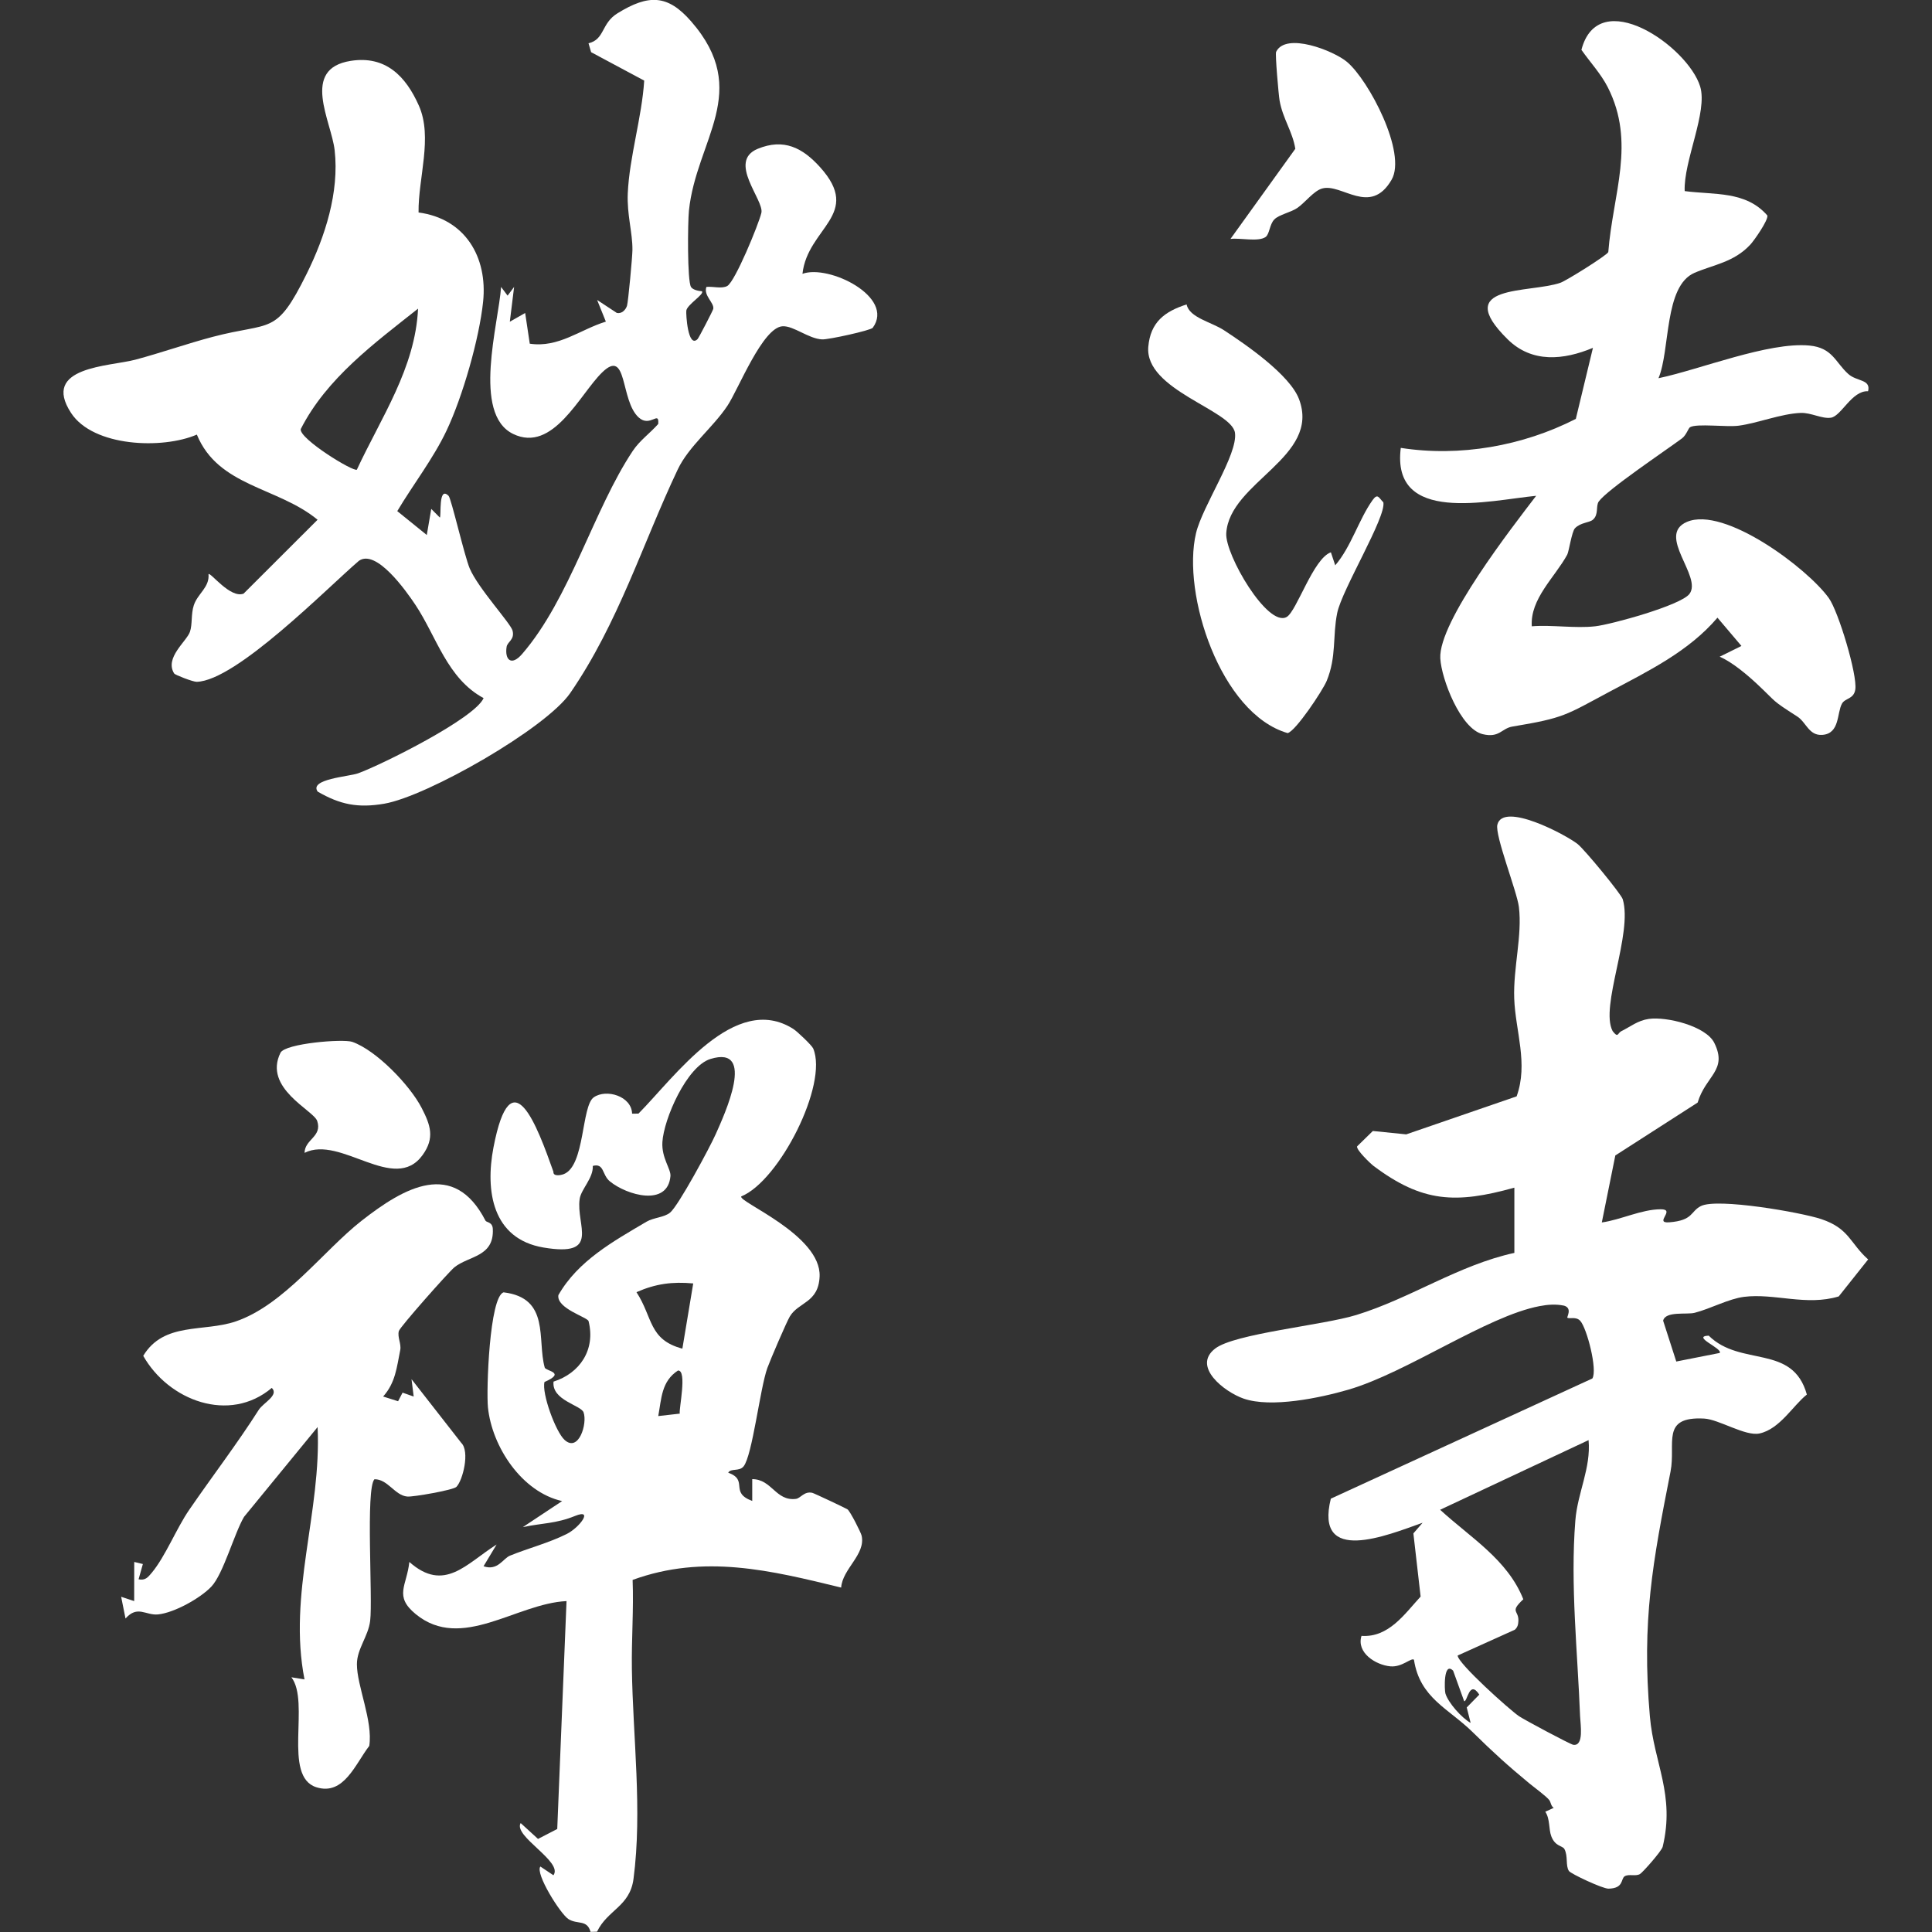 <?xml version="1.0" encoding="UTF-8" standalone="no"?> <svg xmlns:inkscape="http://www.inkscape.org/namespaces/inkscape" xmlns:sodipodi="http://sodipodi.sourceforge.net/DTD/sodipodi-0.dtd" xmlns="http://www.w3.org/2000/svg" xmlns:svg="http://www.w3.org/2000/svg" width="512mm" height="512mm" viewBox="0 0 512 512" version="1.1" id="svg1" xml:space="preserve"><rect x="0" y="0" width="512" height="512" fill="#333333" stroke="none"/><defs id="defs1"><style id="style1"> .st0 { fill: #fff; } </style></defs><g id="layer1"><g id="g2" transform="matrix(0.968,0,0,0.968,44.367,4.408)" style="fill:#ffffff"></g><g id="g1" transform="matrix(0.544,0,0,0.542,-232.109,-30.63)" style="display:inline;fill:#ffffff"><g id="Layer_2" transform="matrix(1.392,0,0,1.392,201.258,-167.204)" style="fill:#ffffff"><g id="g8" style="fill:#ffffff"><path d="m 691.91,577.89 c -20.49,5.73 -32.18,5.23 -49.28,-7.63 -0.99,-0.75 -6.09,-5.61 -5.76,-6.87 l 5.51,-5.41 11.68,1.19 38.64,-13.35 c 4.15,-11.53 -0.43,-22.97 -0.84,-34.34 -0.39,-10.81 2.86,-22.14 1.63,-32.21 -0.66,-5.41 -8.45,-25.12 -7.53,-28.88 1.99,-8.19 24.01,3.56 28.09,6.8 2.39,1.89 15.23,17.53 15.78,19.37 3.61,12.08 -8.08,37.77 -3.53,46.34 2,2.59 1.68,0.69 3.08,0 3.15,-1.54 5.68,-3.72 9.56,-4.28 6.21,-0.9 20.03,2.5 22.94,8.42 4.76,9.68 -3,11.45 -5.83,20.96 l -28.81,18.58 -4.73,23.53 c 6.67,-0.93 13.85,-4.6 20.6,-4.63 5.51,-0.02 -2.54,5 2.99,4.58 8.48,-0.65 7.38,-3.82 11.07,-5.7 5.73,-2.93 35.14,2.22 42.16,4.58 9.83,3.31 9.97,8.42 16.39,14.16 l -10.29,12.99 c -11.31,3.46 -22.51,-1.19 -33.14,0.15 -5.39,0.68 -11.76,4.19 -17.3,5.61 -2.77,0.71 -10.19,-0.69 -11.02,2.76 l 4.6,14.35 15.2,-3.01 c 1.11,-1.59 -10.06,-5.81 -3.85,-6.08 11.21,11.12 29.38,2.77 34.35,20.69 -4.83,3.83 -9.46,12.12 -16.56,13.67 -4.95,1.08 -14.21,-4.96 -19.39,-5.23 -15.34,-0.82 -9.82,8.74 -11.76,18.61 -6.2,31.67 -10.14,52.37 -7.23,85.97 1.44,16.6 8.86,27.47 4.49,45.81 -0.37,1.54 -7.05,9.1 -7.99,9.62 -1.54,0.86 -3.87,-0.12 -5.3,0.75 -1.43,0.87 -0.24,4.28 -5.7,4.36 -2.03,0.03 -13.19,-5.22 -13.84,-6.22 -1.22,-1.9 -0.24,-5.17 -1.56,-7.68 -0.65,-1.24 -3.2,-0.83 -4.59,-4.48 -0.96,-2.53 -0.4,-6.1 -2.11,-8.64 l 2.96,-1.37 c -1.01,-0.61 -0.99,-1.95 -1.55,-2.7 -1.03,-1.37 -5.12,-4.34 -6.91,-5.82 -7.55,-6.27 -12.35,-10.6 -19.97,-18.12 -8.4,-8.29 -18.44,-11.91 -20.49,-25.38 -0.97,-0.82 -4.12,2.7 -8.25,2.32 -5.14,-0.47 -11.96,-4.78 -10.11,-10.7 9.52,0.65 15.09,-7.69 20.69,-13.81 l -2.53,-22.19 3.23,-3.74 c -12.41,4.42 -37.91,14.98 -32.12,-8.46 l 91.52,-42.21 c 1.88,-2.95 -1.89,-17.66 -4.23,-20.24 -1.48,-1.63 -3.73,-0.59 -4.51,-1.11 -0.28,-0.18 1.84,-3.33 -1.14,-4.23 -2.91,-0.61 -5.76,-0.39 -8.64,0.17 -18.48,3.54 -46.39,23.37 -66.93,29.36 -9.88,2.88 -26.97,6.47 -36.61,3.11 -6.66,-2.33 -18.13,-11.22 -9.96,-17.56 6.8,-5.29 37.62,-8.17 49.37,-11.79 18.98,-5.84 35.8,-17.55 55.36,-21.83 v -22.93 z m 25.98,88.67 -51.96,24.47 c 10.45,9.67 23.59,17.44 29.11,31.44 -4.91,4.59 -1.56,3.75 -1.72,7.62 -0.05,1.25 -0.28,2.22 -1.25,3.08 l -20.01,9.06 c 0,2.69 18.08,18.99 21.47,21.31 1.81,1.24 17.95,9.91 19.01,10.05 3.81,0.52 2.48,-7.17 2.37,-10.03 -0.86,-22.5 -3.46,-46.13 -1.66,-68.76 0.78,-9.79 5.51,-18.41 4.63,-28.22 z m -47.4,81.01 c -3.48,-3.5 -3.03,6.93 -2.72,7.96 0.97,3.28 5.69,8.6 8.84,10.37 l -1.37,-5.43 4.4,-4.51 c -3.55,-5.42 -4.17,2.72 -5.31,2.29 l -3.85,-10.69 z" id="path1" style="fill:#ffffff"></path><path d="m 407.61,263.05 c 0.84,1.07 -5.18,4.64 -5.49,6.77 -0.16,1.11 0.54,13.38 3.94,10.01 0.42,-0.42 5.37,-10.02 5.49,-10.61 0.42,-2.14 -3.49,-4.67 -2.4,-7.72 2.24,-0.25 5.42,0.75 7.32,-0.34 2.74,-1.57 10.98,-21.68 11.92,-25.67 1.05,-4.46 -12.01,-18.06 -1.28,-22.5 9.1,-3.76 15.66,-0.4 21.81,6.43 15.03,16.72 -4.37,21.18 -6.15,37.48 9.19,-3.4 32.46,8.14 24.6,18.95 -0.67,0.92 -15.49,4.19 -17.71,4.08 -4.78,-0.22 -9.97,-4.82 -13.85,-4.61 -7,0.38 -15.47,22.17 -19.3,27.93 -5.15,7.74 -13.51,14.19 -17.38,22.36 -12.3,26.01 -20.71,53.85 -37.63,78.54 -8.55,12.48 -50.05,36.27 -65.07,38.87 -9.23,1.59 -15.47,0.32 -23.32,-4.25 -3.07,-4.42 10.95,-5.25 14.17,-6.43 8.28,-3.02 40.8,-19.25 43.9,-26.41 -12.74,-6.88 -16.43,-21.52 -23.83,-32.71 -3.35,-5.06 -13.74,-19.76 -19.8,-15.52 -11.15,9.58 -42.9,42.11 -56.75,42.51 -1.3,0.04 -7.6,-2.43 -7.9,-2.91 -3.46,-5.51 4.34,-11.27 5.51,-14.65 0.91,-2.65 0.33,-6.21 1.36,-9.34 1.35,-4.13 5.55,-6.25 5.14,-10.93 0.7,-0.74 7.59,8.63 12.27,6.86 l 25.9,-25.96 c -13.94,-11.54 -34.77,-11.59 -42.25,-29.91 -11.99,5.21 -36.25,4.34 -44.02,-7.6 -10.63,-16.34 13.49,-16.31 22.45,-18.7 9.05,-2.42 18.06,-5.63 27.12,-8.03 20.63,-5.47 22.03,-0.14 32.88,-22.14 6.46,-13.09 11.45,-28.66 9.8,-43.38 -1.15,-10.27 -12.01,-28.62 5.6,-31.42 12.24,-1.94 19.29,5.38 23.86,15.7 4.95,11.18 -0.26,25.41 -0.1,37.55 16.29,2.18 24.22,15.65 22.59,31.35 -1.35,13 -7.16,33.34 -12.8,45.28 -4.62,9.79 -11.73,18.98 -17.24,28.27 l 10.33,8.39 1.56,-9.16 3.02,3.04 c 0.55,-0.61 -0.61,-11.3 3.05,-7.63 0.94,0.94 5.54,21.1 7.39,25.49 2.96,7 14.36,19.31 15,21.86 0.8,3.19 -1.79,3.88 -2.08,5.66 -0.72,4.47 1.59,7 5.44,2.52 16.72,-19.41 25,-50.7 38.72,-71.34 2.42,-3.65 6.05,-6.2 8.9,-9.45 0.37,-4.94 -2.8,1.39 -6.83,-2.27 -6.57,-5.97 -3.8,-24.62 -12.8,-15.83 -7.83,7.64 -17.17,28.44 -31.17,21.6 -14.42,-7.05 -5.07,-38.75 -4.2,-51.63 l 2.28,3.06 2.28,-3.06 -1.5,12.22 5.37,-3.06 1.61,10.78 c 10.13,1.52 17.61,-4.98 26.63,-7.75 l -3.06,-7.61 6.9,4.56 c 1.7,0.37 3.1,-1.05 3.56,-2.53 0.42,-1.35 1.88,-17.14 1.9,-19.63 0.05,-6.12 -1.96,-12.36 -1.63,-19.86 0.55,-12.68 4.94,-26.7 5.75,-39.59 l -18.58,-9.98 -0.91,-3.13 c 5.73,-1.36 4.38,-6.96 10.12,-10.52 10.94,-6.79 17.62,-6.58 25.78,2.81 21.42,24.64 1.78,41.59 -0.76,66.53 -0.42,4.1 -0.61,24.73 0.74,26.8 0.66,1 2.59,1.4 3.83,1.49 z m -120.78,62.63 c 8.47,-18.3 20.44,-35.64 21.41,-56.55 -15.29,12.17 -32.02,24.45 -41.06,42.32 -0.56,3.39 18.48,15.13 19.66,14.24 z" id="path2" style="fill:#ffffff"></path><path d="m 421.36,580.97 c -1.3,1.85 28.03,13.53 27.41,28.12 -0.4,9.34 -7.38,8.91 -10.43,14.06 -1.16,1.95 -6.88,15.34 -7.87,18.11 -2.55,7.11 -5.22,30.63 -8.29,34.51 -1.52,1.93 -4.46,0.58 -5.4,2.23 7.3,2.65 0.28,6.93 8.41,9.93 v -7.66 c 6.9,0.02 8.2,7.81 15.29,6.94 1.62,-0.2 2.88,-2.77 5.72,-2.13 0.66,0.15 11.77,5.42 12.33,5.81 0.92,0.64 4.69,8.08 4.95,9.26 1.45,6.63 -6.71,11.6 -7.17,18.21 -24.66,-6.03 -47.95,-11.83 -72.98,-2.69 0.4,10.4 -0.41,20.8 -0.26,31.2 0.34,23.96 3.71,49.85 0.57,73.82 -1.28,9.74 -9.09,10.83 -12.77,18.55 l -2.26,0.06 c -1.24,-4.45 -4.59,-2.49 -7.74,-4.49 -2.8,-1.78 -11.74,-16.06 -9.82,-18.46 l 4.56,3.06 c 3.54,-4.74 -14.18,-13.73 -11.46,-18.33 l 6.07,5.57 6.73,-3.49 3.25,-80.05 c -17.6,0.84 -36.73,17.73 -52.74,4.61 -7.79,-6.39 -3.14,-9.97 -2.27,-18.36 12.28,10.92 19.97,0.55 30.54,-6.12 l -4.57,7.63 c 4.97,1.73 6.8,-2.72 9.25,-3.72 6.34,-2.6 13.58,-4.45 19.89,-7.63 4.43,-2.23 9.55,-9.04 2.86,-6.31 -6.69,2.73 -11.39,2.46 -18.24,3.91 l 13.74,-9.14 c -14.09,-3.16 -24.54,-19.04 -25.96,-32.9 -0.61,-5.95 0.51,-38.87 5.48,-40.42 16.39,1.97 11.66,16.64 14.39,26.42 0.35,1.26 7.68,1.67 -0.08,5.07 -1.02,3.95 3.88,17.46 7.02,20.34 4.92,4.52 8.06,-5.71 6.66,-9.66 -0.91,-2.57 -11.21,-4.2 -10.52,-10.81 9.24,-2.94 14.78,-11.25 12.26,-21.24 -0.35,-1.39 -11.28,-4.44 -10.56,-9.14 6.9,-12.12 19.3,-18.94 30.84,-25.79 2.48,-1.47 6.24,-1.5 8.27,-3.21 2.98,-2.52 13.86,-22.81 15.97,-27.58 3.03,-6.84 14.34,-31.36 -1.85,-26.38 -8.29,2.55 -16.35,21.05 -16.83,29.21 -0.33,5.59 3.03,9.45 2.82,11.94 -0.94,10.88 -15.28,6.72 -21.2,1.85 -2.83,-2.32 -1.89,-6.48 -5.98,-5.43 0.24,4.25 -4.1,8.2 -4.59,11.6 -1.36,9.29 7.55,20.5 -12.65,17.07 -17.94,-3.04 -20.43,-19.9 -17.52,-35.13 6.21,-32.5 15.35,-7.42 20.98,8.5 -0.14,1.78 2.58,1.25 3.63,0.84 7.45,-2.9 6.13,-23.9 10.49,-26.97 4.38,-3.08 13.25,-0.42 13.42,5.74 l 2.23,-0.02 c 12.63,-12.77 33.74,-42.87 54.23,-29.71 1.3,0.83 6.46,5.74 6.92,6.84 5.31,12.6 -11.88,46.56 -25.19,51.96 z m -16.82,30.56 c -7.34,-0.68 -13.2,0.12 -19.86,3.07 5.78,8.87 4.21,16.67 16.06,19.84 z m -4.71,45.73 c -0.36,-1.58 2.68,-15.32 -0.63,-15.14 -5.79,3.8 -5.75,9.71 -6.9,16 z" id="path3" style="fill:#ffffff"></path><path d="m 720.19,380.71 c 5.62,-0.64 29.93,-7.34 32.99,-11.37 4.63,-6.09 -11.71,-20.66 -0.87,-25.31 13.08,-5.6 42.12,16.25 49.64,26.75 3.4,4.75 10.04,27 9.28,32.1 -0.52,3.47 -3.56,3 -4.66,4.98 -1.82,3.25 -0.7,10.53 -6.87,10.99 -4.72,0.35 -5.66,-4.45 -8.76,-6.44 -9.42,-6.07 -6.86,-4.63 -13.96,-11.31 -3.43,-3.23 -8.86,-7.87 -13.22,-9.71 l 7.62,-3.78 -8.39,-9.93 c -10.12,11.92 -24.27,18.77 -37.82,26.03 -15.44,8.28 -15.72,9.18 -33.96,12.22 -3.78,0.63 -4.53,4.08 -10.37,2.67 -7.77,-1.87 -14.48,-19.42 -14.85,-26.65 -0.66,-12.84 25.16,-46.05 33.55,-57.08 -16.47,1.6 -50.78,10.25 -47.38,-16.83 20.65,3.24 42.69,-0.66 61.26,-10.19 l 5.99,-24.95 c -10.24,4.29 -21.33,5.44 -29.86,-3.01 -19.74,-19.54 7.68,-16.08 18.48,-19.85 2.06,-0.72 16.18,-9.57 16.75,-10.77 1.6,-20.57 9.7,-38.42 -0.19,-57.93 -2.4,-4.73 -6.2,-8.81 -9.21,-13.12 5.98,-23.08 37.24,-1.21 41.55,12.87 2.73,8.92 -5.86,26.25 -5.41,36.75 10.35,1.39 21.34,-0.16 28.93,8.57 0.39,1.6 -4.6,8.76 -5.97,10.24 -5.74,6.19 -12.8,7.01 -19.5,9.89 -10.75,4.63 -8.46,27.1 -12.63,37.03 14.55,-3.06 38.47,-12.81 52.78,-11.48 8.17,0.76 9.1,5.91 13.66,10.01 3,2.69 7.95,1.78 6.91,6.04 -5.72,-0.27 -9.36,8.75 -13.01,9.3 -3.14,0.47 -6.91,-1.82 -10.59,-1.68 -6.88,0.28 -14.92,3.57 -21.64,4.48 -4.31,0.58 -14.68,-0.85 -17.07,0.54 -0.59,0.34 -1.3,2.8 -2.84,3.94 -5.73,4.27 -26.12,17.97 -29.1,22.15 -1.11,1.56 0.06,4.54 -2.03,6.38 -1.28,1.12 -4.29,0.95 -6.29,3.01 -1.13,1.16 -2.13,8.23 -2.72,9.3 -4.39,8.03 -13.02,15.49 -12.4,25.15 7.11,-0.57 15.2,0.79 22.16,0 z" id="path4" style="fill:#ffffff"></path><path d="m 331.85,589.49 c 0.33,0.65 2.43,0.4 2.55,2.89 0.5,9.9 -8.47,9.42 -13.46,13.5 -1.94,1.58 -19.06,20.95 -19.43,22.39 -0.56,2.17 0.93,4.46 0.49,6.68 -1.23,6.11 -1.66,11.45 -5.98,16.3 l 5.23,1.66 1.57,-3.02 3.89,1.37 -0.76,-6.1 17.39,22.35 c 3.11,3 0.55,13.26 -1.69,15.49 -1.11,1.11 -15.14,3.57 -17.16,3.39 -4.42,-0.39 -6.82,-6.14 -11.51,-6.08 -3.15,3.33 -0.54,41.74 -1.5,49.71 -0.65,5.45 -4.62,9.85 -4.64,15.23 -0.03,7.61 5.68,20.01 4.32,28.73 -4.84,6.28 -8.89,17.56 -18.5,14.52 -11.97,-3.79 -2.07,-29.92 -8.75,-38.63 l 4.59,0.75 c -5.87,-30.02 5.99,-58.82 4.58,-88.64 l -25.75,31.55 c -3.44,5.87 -7.25,20.06 -11.43,24.49 -3.85,4.08 -13,9.2 -18.65,9.77 -4.3,0.44 -7.17,-3.36 -11.39,1.44 l -1.53,-7.64 4.56,1.52 0.02,-13.75 3.02,0.73 -1.5,5.37 c 2.34,0.48 3.27,-0.69 4.61,-2.3 4.77,-5.73 8.65,-15.6 13.06,-22.04 8.08,-11.81 16.84,-23.29 24.4,-35.21 1.54,-2.43 7.18,-5.12 4.55,-7.69 -14.83,12.59 -36.15,4.45 -44.99,-11.26 7.22,-12.01 21.12,-8.25 32.35,-12.08 16.92,-5.77 30.73,-24.9 44.09,-35.39 14.93,-11.73 32.25,-21.66 43.34,0 z" id="path5" style="fill:#ffffff"></path><path d="m 577.21,267.67 c 0.97,4.64 8.64,6.13 13.1,9.06 7.72,5.07 23.03,15.65 26.24,24.19 7.68,20.46 -24.36,29.02 -25.47,47.12 -0.46,7.51 14.52,33.21 21.15,29.39 3.52,-2.02 9.3,-20.57 15.47,-22.71 l 1.52,4.57 c 5.62,-6.59 8.22,-16.06 13.05,-22.88 1.83,-2.58 2.2,-0.83 3.79,0.76 1.03,5.18 -14.47,30.6 -16.15,38.85 -1.66,8.15 -0.19,15.36 -3.67,23.84 -1.4,3.42 -10.93,17.76 -13.68,18.36 -23.5,-6.84 -37.1,-48.91 -32.06,-70.22 2.28,-9.63 14.67,-27.66 13.63,-35.25 -1.1,-8.03 -31.69,-15.03 -30.33,-30.26 0.77,-8.62 5.71,-12.36 13.4,-14.84 z" id="path6" style="fill:#ffffff"></path><path d="m 633.36,182.48 c 7.63,6.45 21,32 15.58,41.38 -7.47,12.93 -17.46,1.12 -24.31,3.07 -2.92,0.83 -5.89,4.87 -8.62,6.79 -2.31,1.62 -6.47,2.36 -8.13,4.1 -1.66,1.73 -1.65,5.17 -3.03,6.14 -2.56,1.81 -8.99,0.24 -12.29,0.68 l 22.69,-31.66 c -0.96,-6.06 -4.35,-10.5 -5.49,-16.87 -0.37,-2.08 -1.6,-16.39 -1.23,-17.17 3.38,-7.07 20.2,-0.39 24.82,3.53 z" id="path7" style="fill:#ffffff"></path><path d="m 268.52,565.66 c 0.07,-4.81 6.28,-5.65 4.42,-11.21 -1.24,-3.73 -19,-11.48 -12.84,-23.95 1.62,-3.27 21.87,-4.96 25.13,-3.82 8.4,2.96 20.17,15.22 24.27,23.21 3.08,5.99 4.68,10.53 0.31,16.57 -9.91,13.7 -28.67,-7.15 -41.29,-0.8 z" id="path8" style="fill:#ffffff"></path></g></g></g></g></svg> 